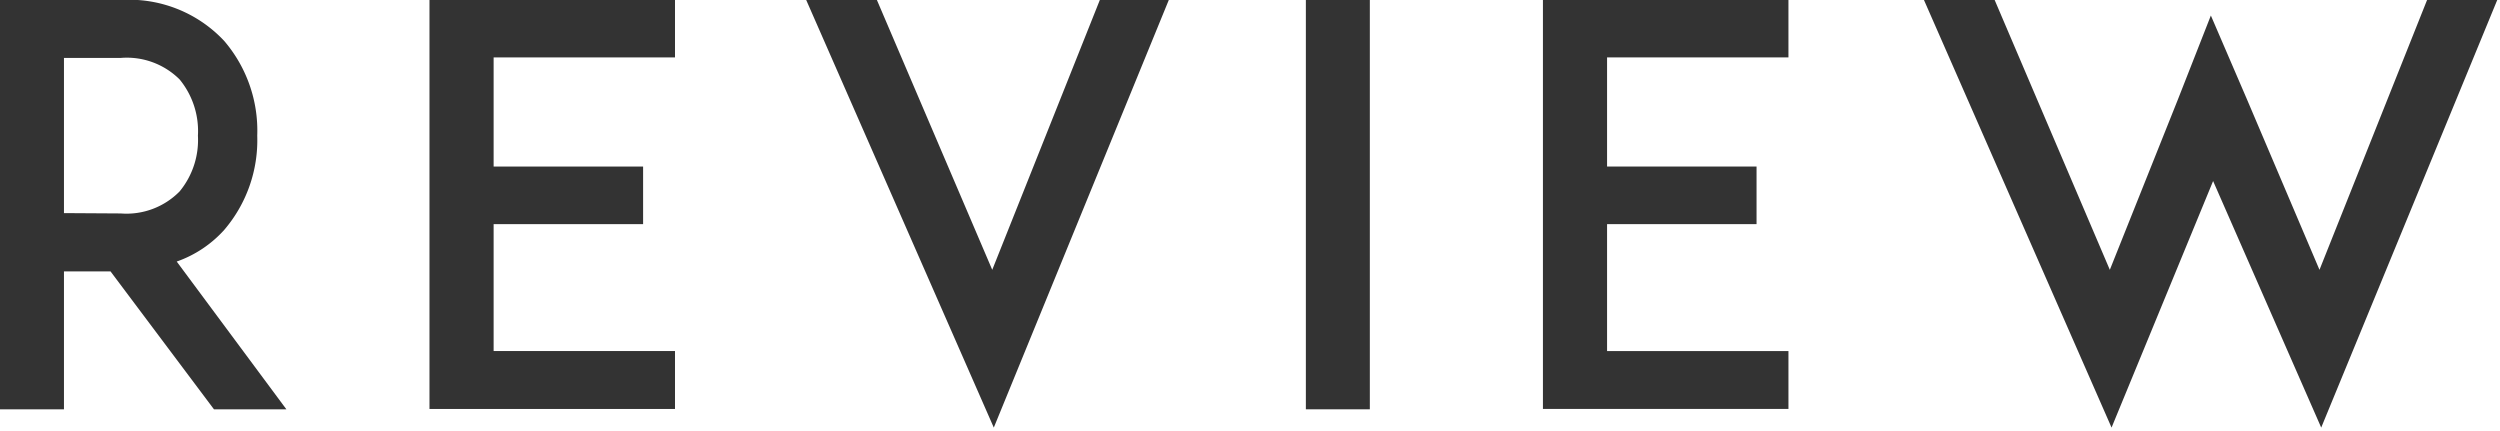 <svg xmlns="http://www.w3.org/2000/svg" viewBox="0 0 145 25" width="145" height="25"><g id="nav_review" data-name="nav_review"><g id="Navi"><path d="M16.61,23.74h-4.2l-6-8H3.71v8H0V0H7A7.55,7.55,0,0,1,13,2.37a8,8,0,0,1,1.92,5.5A8,8,0,0,1,13,13.34a6.69,6.69,0,0,1-2.75,1.83ZM7,12.38a4.32,4.32,0,0,0,3.42-1.28,4.69,4.69,0,0,0,1.06-3.23,4.72,4.72,0,0,0-1.06-3.26A4.34,4.34,0,0,0,7,3.36H3.71v9Z" style="fill:#333"/><path d="M28.63,9.66H37.3V13H28.63v7.36H39.15v3.36H24.91V0H39.15V3.33H28.63Z" style="fill:#333"/><path d="M57.55,15.65,63.79,0h4L57.64,24.8,46.76,0h4.1Z" style="fill:#333"/><path d="M75.74,23.74V0h3.71V23.74Z" style="fill:#333"/><path d="M93.21,9.66h8.67V13H93.21v7.36h10.52v3.36H89.49V0h14.24V3.33H93.21Z" style="fill:#333"/><path d="M134.63,24.8l-6.27-14.3-5.89,14.3L111.59,0h4.1l6.68,15.65,3.94-9.86L128.23.9l2.08,4.83,4.22,9.92L140.77,0h4.07Z" style="fill:#333"/></g></g></svg>
